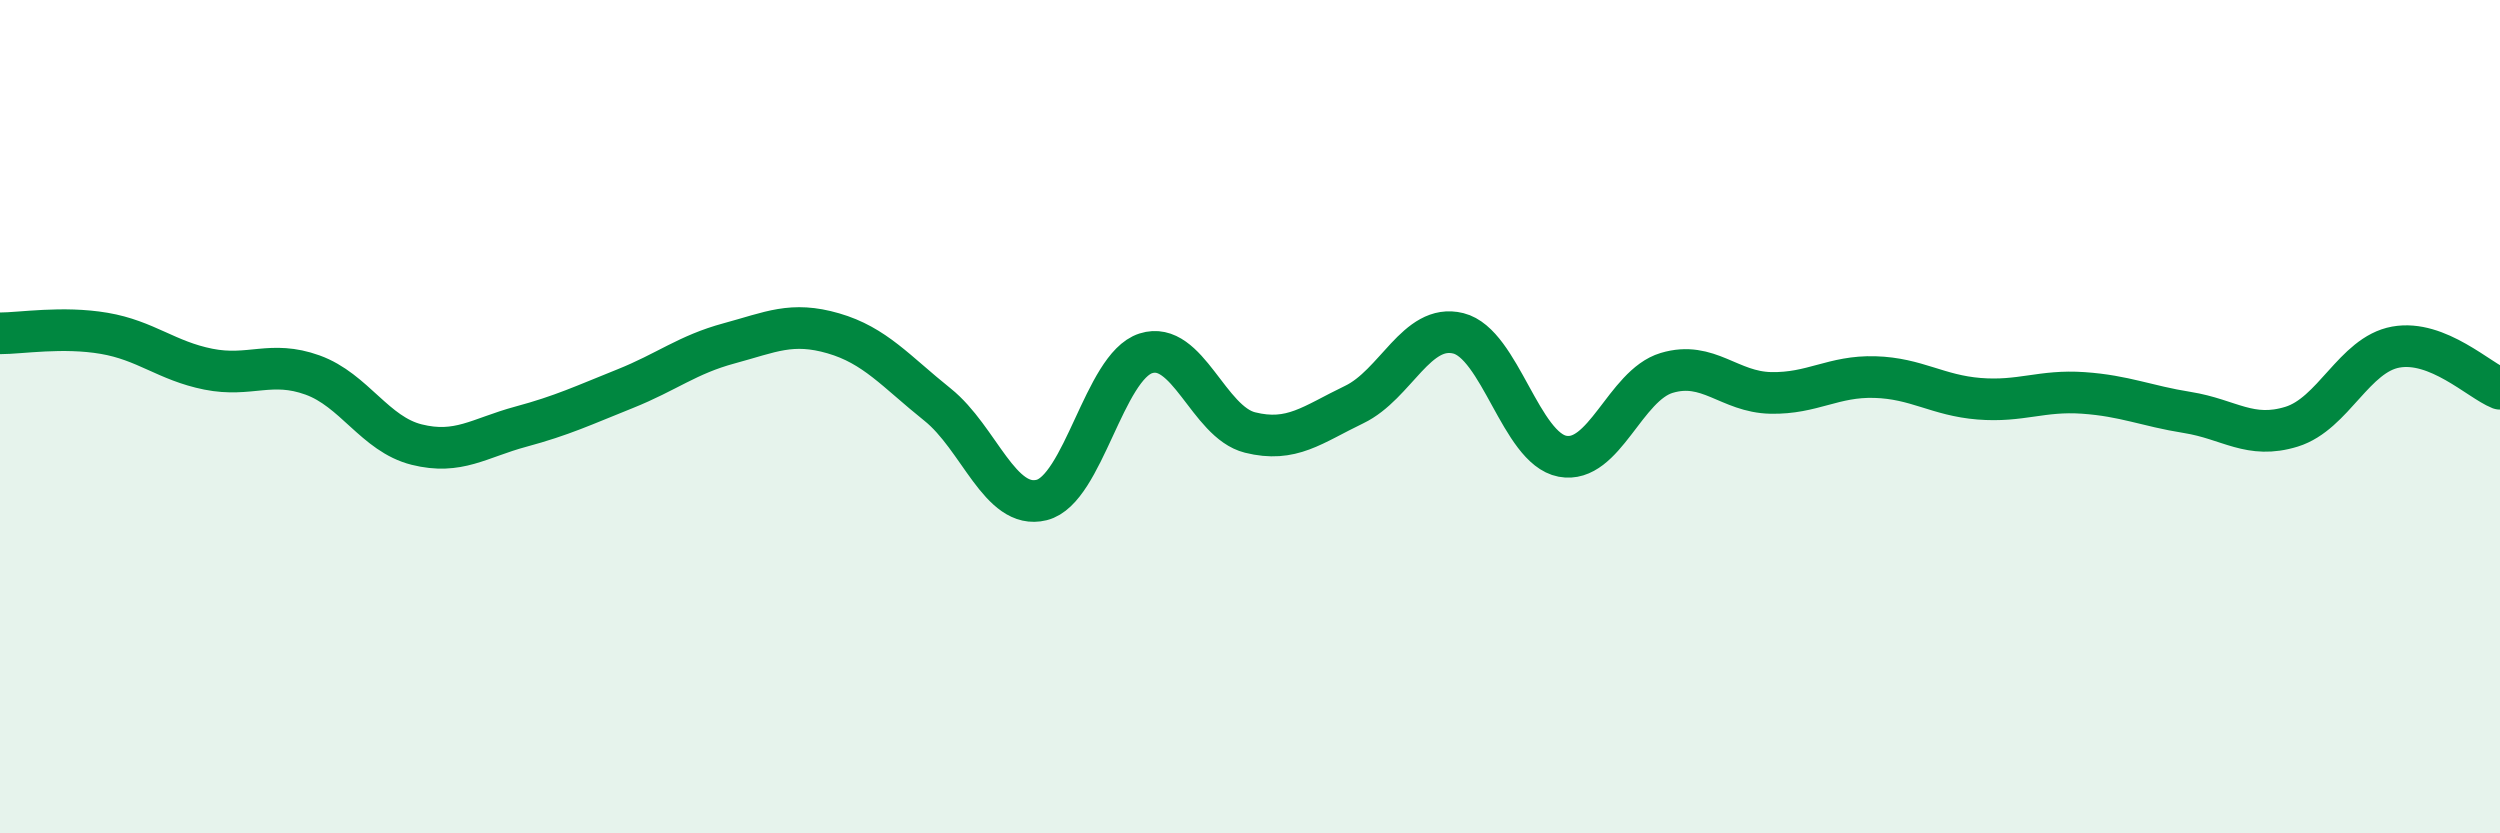 
    <svg width="60" height="20" viewBox="0 0 60 20" xmlns="http://www.w3.org/2000/svg">
      <path
        d="M 0,8 C 0.5,8 1.5,7.83 2.5,8 C 3.5,8.17 4,8.66 5,8.86 C 6,9.06 6.5,8.64 7.5,9 C 8.5,9.36 9,10.42 10,10.67 C 11,10.92 11.5,10.51 12.5,10.24 C 13.5,9.97 14,9.73 15,9.33 C 16,8.93 16.5,8.51 17.5,8.24 C 18.5,7.97 19,7.71 20,8 C 21,8.29 21.5,8.91 22.5,9.71 C 23.5,10.51 24,12.25 25,12 C 26,11.75 26.5,8.8 27.5,8.48 C 28.5,8.16 29,10.13 30,10.38 C 31,10.63 31.5,10.19 32.5,9.71 C 33.5,9.23 34,7.75 35,8 C 36,8.25 36.5,10.76 37.5,10.95 C 38.5,11.14 39,9.25 40,8.95 C 41,8.65 41.5,9.41 42.5,9.43 C 43.5,9.45 44,9.02 45,9.05 C 46,9.08 46.5,9.49 47.5,9.57 C 48.5,9.65 49,9.36 50,9.43 C 51,9.5 51.5,9.74 52.5,9.9 C 53.5,10.06 54,10.55 55,10.24 C 56,9.93 56.5,8.51 57.5,8.33 C 58.5,8.15 59.5,9.13 60,9.33L60 20L0 20Z"
        fill="#008740"
        opacity="0.1"
        stroke-linecap="round"
        stroke-linejoin="round"
      />
      <path
        d="M 0,8 C 0.5,8 1.5,7.83 2.5,8 C 3.5,8.17 4,8.66 5,8.86 C 6,9.06 6.5,8.64 7.5,9 C 8.5,9.36 9,10.42 10,10.67 C 11,10.92 11.5,10.51 12.5,10.24 C 13.5,9.97 14,9.73 15,9.33 C 16,8.93 16.5,8.51 17.5,8.24 C 18.5,7.97 19,7.71 20,8 C 21,8.29 21.5,8.91 22.5,9.71 C 23.5,10.51 24,12.25 25,12 C 26,11.75 26.5,8.8 27.5,8.48 C 28.5,8.16 29,10.13 30,10.38 C 31,10.63 31.5,10.19 32.5,9.71 C 33.5,9.23 34,7.75 35,8 C 36,8.25 36.5,10.76 37.5,10.95 C 38.5,11.14 39,9.25 40,8.95 C 41,8.65 41.5,9.41 42.5,9.43 C 43.5,9.45 44,9.02 45,9.05 C 46,9.08 46.5,9.49 47.5,9.57 C 48.5,9.65 49,9.36 50,9.43 C 51,9.5 51.5,9.74 52.5,9.9 C 53.5,10.06 54,10.55 55,10.24 C 56,9.93 56.5,8.51 57.5,8.33 C 58.5,8.15 59.5,9.13 60,9.33"
        stroke="#008740"
        stroke-width="1"
        fill="none"
        stroke-linecap="round"
        stroke-linejoin="round"
      />
    </svg>
  